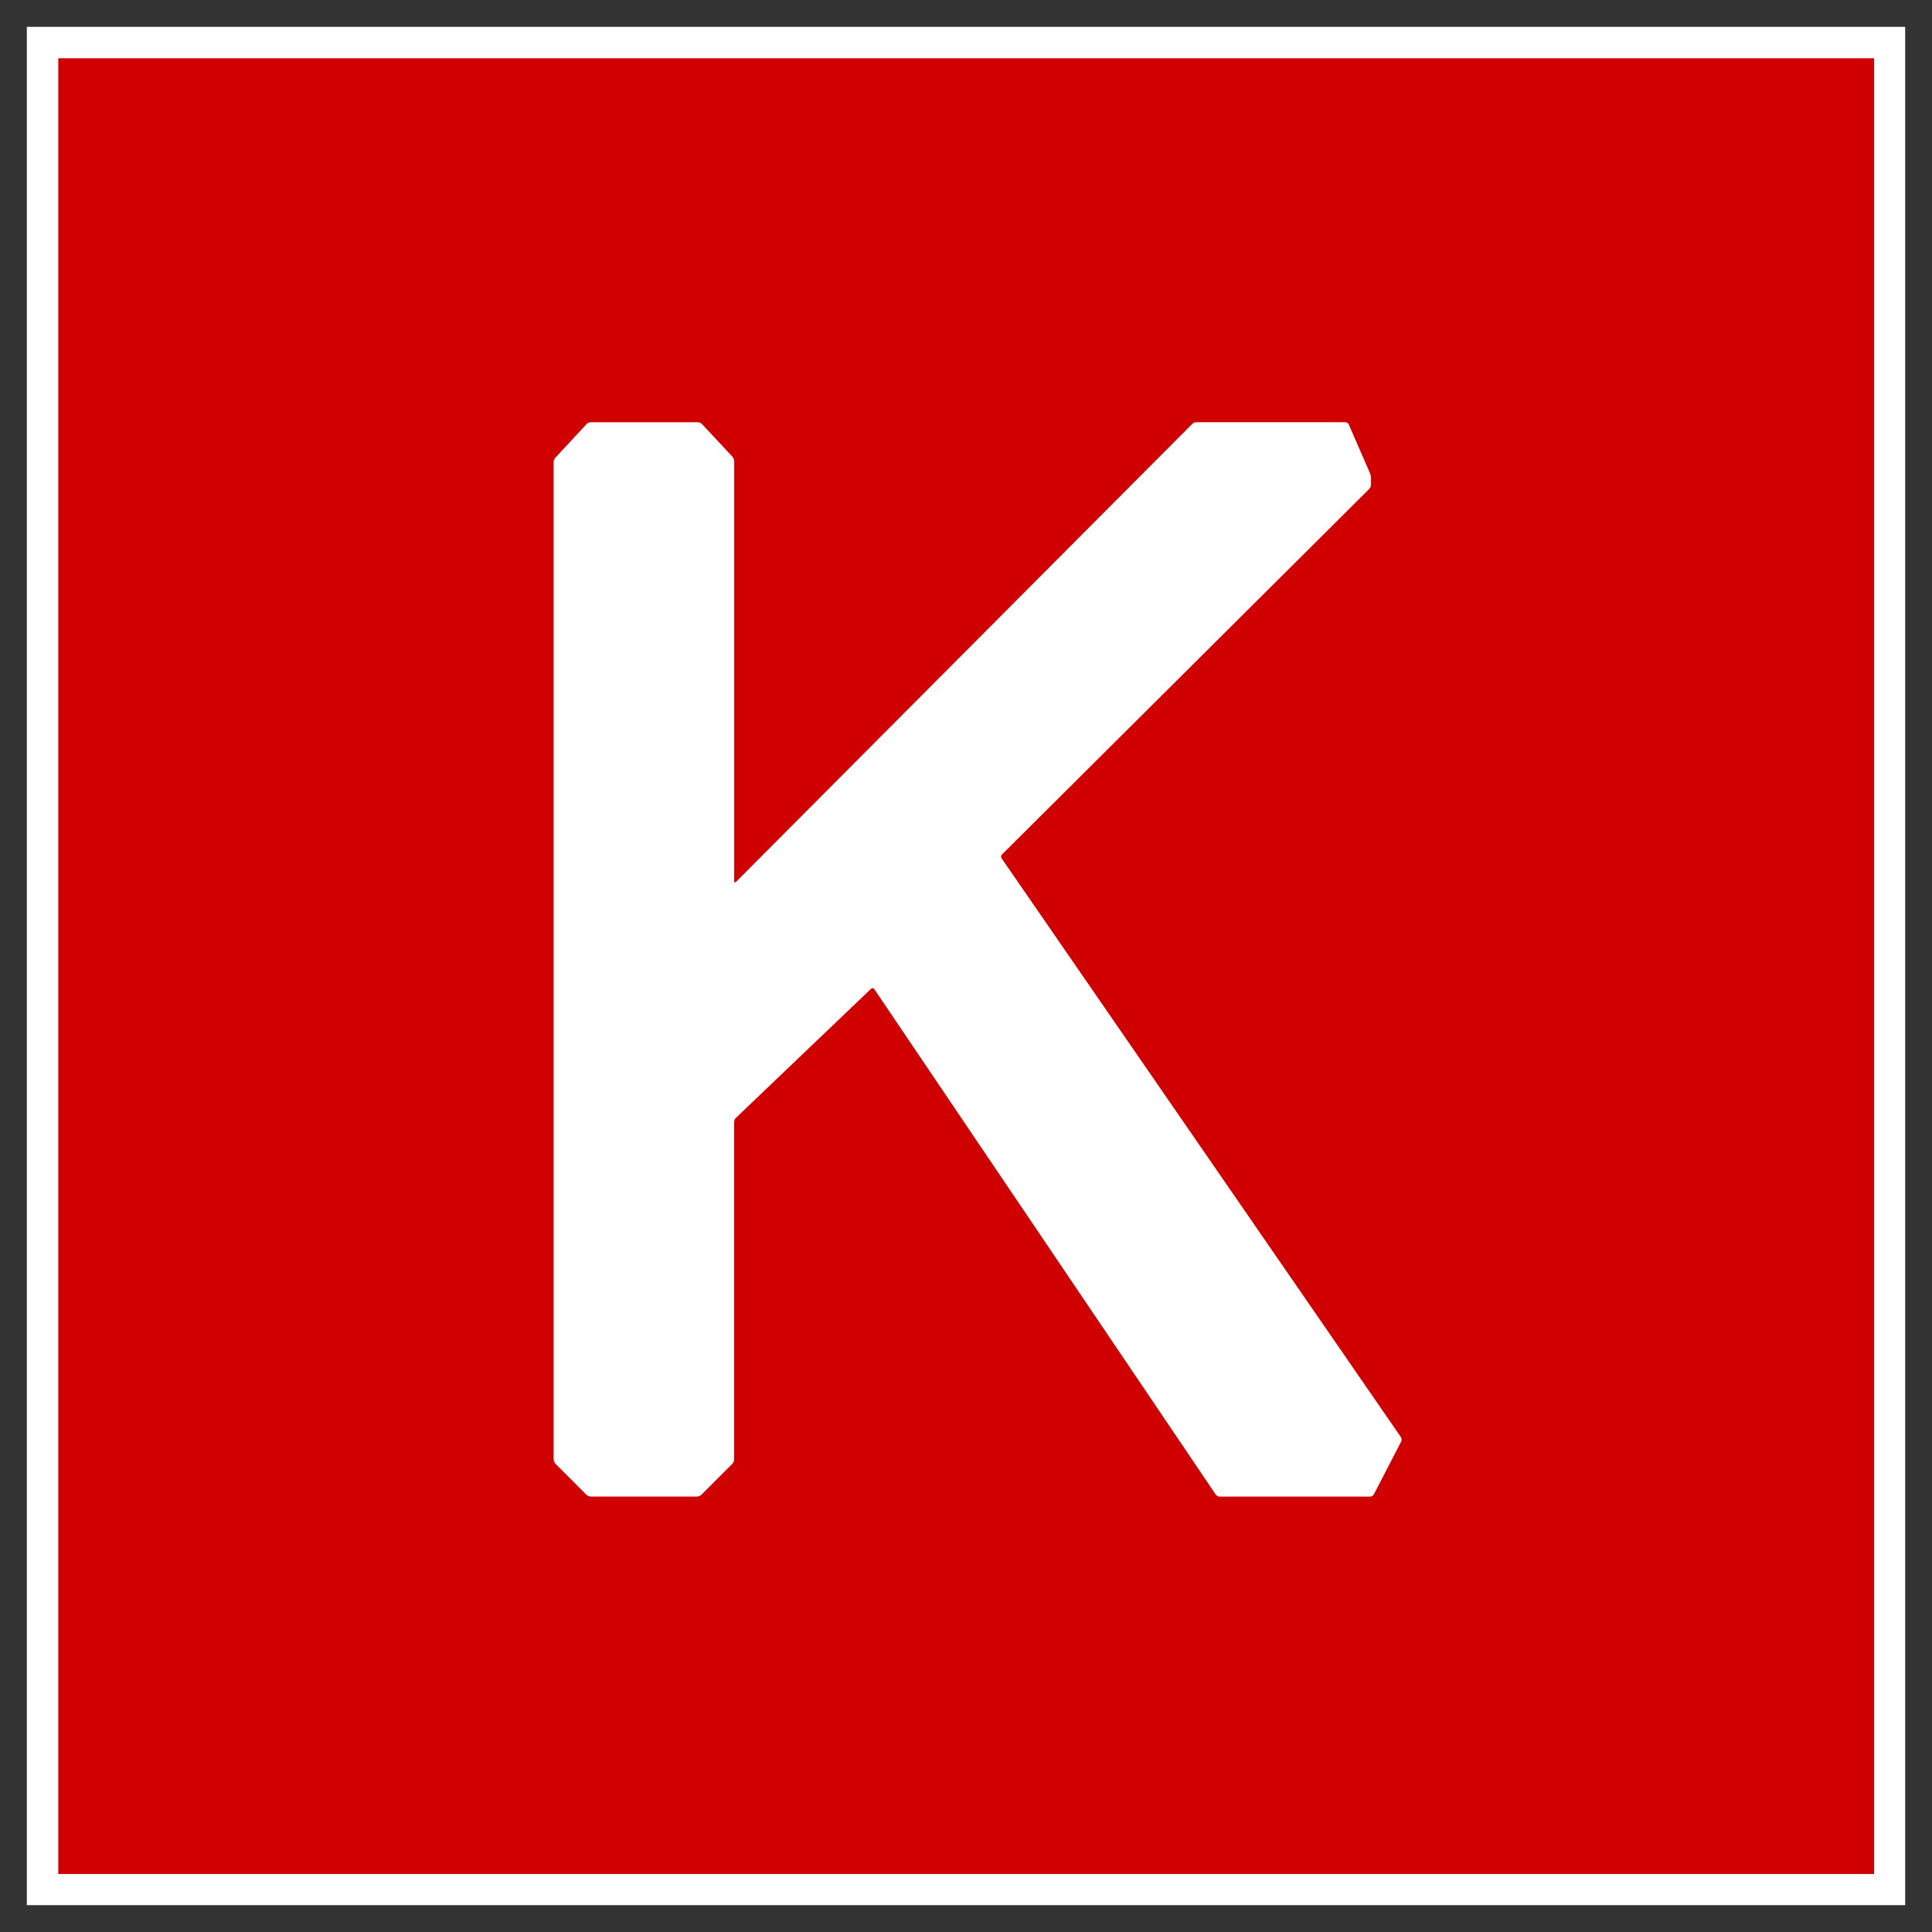 <svg width="36" height="36" viewBox="0 0 36 36" fill="none" xmlns="http://www.w3.org/2000/svg">
<rect x="0" y="0" width="36" height="36" fill="#333333" stroke="none"/>
<g clip-path="url(#clip0_1188_18595)">
<path d="M35.5 35.499C35.5 35.499 35.499 35.5 35.499 35.5H0.501C0.501 35.5 0.5 35.499 0.5 35.499V0.501C0.5 0.501 0.501 0.5 0.501 0.5H35.499C35.5 0.5 35.5 0.501 35.5 0.501V35.499H35.5Z" fill="white"/>
<path d="M34.919 34.918C34.919 34.919 34.919 34.919 34.918 34.919H1.087C1.087 34.919 1.086 34.919 1.086 34.918V1.087C1.086 1.087 1.087 1.086 1.087 1.086H34.918C34.919 1.086 34.92 1.087 34.92 1.087V34.918H34.919Z" fill="#D00000"/>
<path d="M10.317 27.195C10.317 27.221 10.332 27.256 10.35 27.274L10.929 27.854C10.947 27.872 10.982 27.886 11.008 27.886H12.989C13.015 27.886 13.051 27.871 13.068 27.854L13.648 27.274C13.666 27.256 13.68 27.221 13.68 27.195V20.907C13.68 20.882 13.695 20.846 13.714 20.829L16.232 18.424C16.25 18.407 16.277 18.409 16.291 18.431L22.653 27.848C22.667 27.869 22.7 27.887 22.725 27.887H25.532C25.558 27.887 25.588 27.868 25.6 27.846L26.11 26.859C26.121 26.836 26.119 26.8 26.104 26.779L18.664 15.994C18.649 15.973 18.652 15.941 18.67 15.923L25.514 9.111C25.532 9.093 25.547 9.058 25.547 9.032V8.906C25.547 8.881 25.538 8.841 25.528 8.817L25.133 7.91C25.123 7.886 25.094 7.867 25.069 7.867H22.294C22.268 7.867 22.232 7.882 22.215 7.9L13.714 16.433C13.695 16.451 13.681 16.445 13.681 16.419V8.591C13.681 8.566 13.667 8.53 13.649 8.511L13.081 7.902C13.064 7.883 13.029 7.868 13.003 7.868H11.008C10.982 7.868 10.947 7.883 10.93 7.902L10.348 8.53C10.33 8.548 10.316 8.584 10.316 8.61V27.195H10.317Z" fill="white"/>
</g>
<defs>
<clipPath id="clip0_1188_18595">
<rect width="35" height="35" fill="white" transform="translate(0.5 0.5)"/>
</clipPath>
</defs>
</svg>
